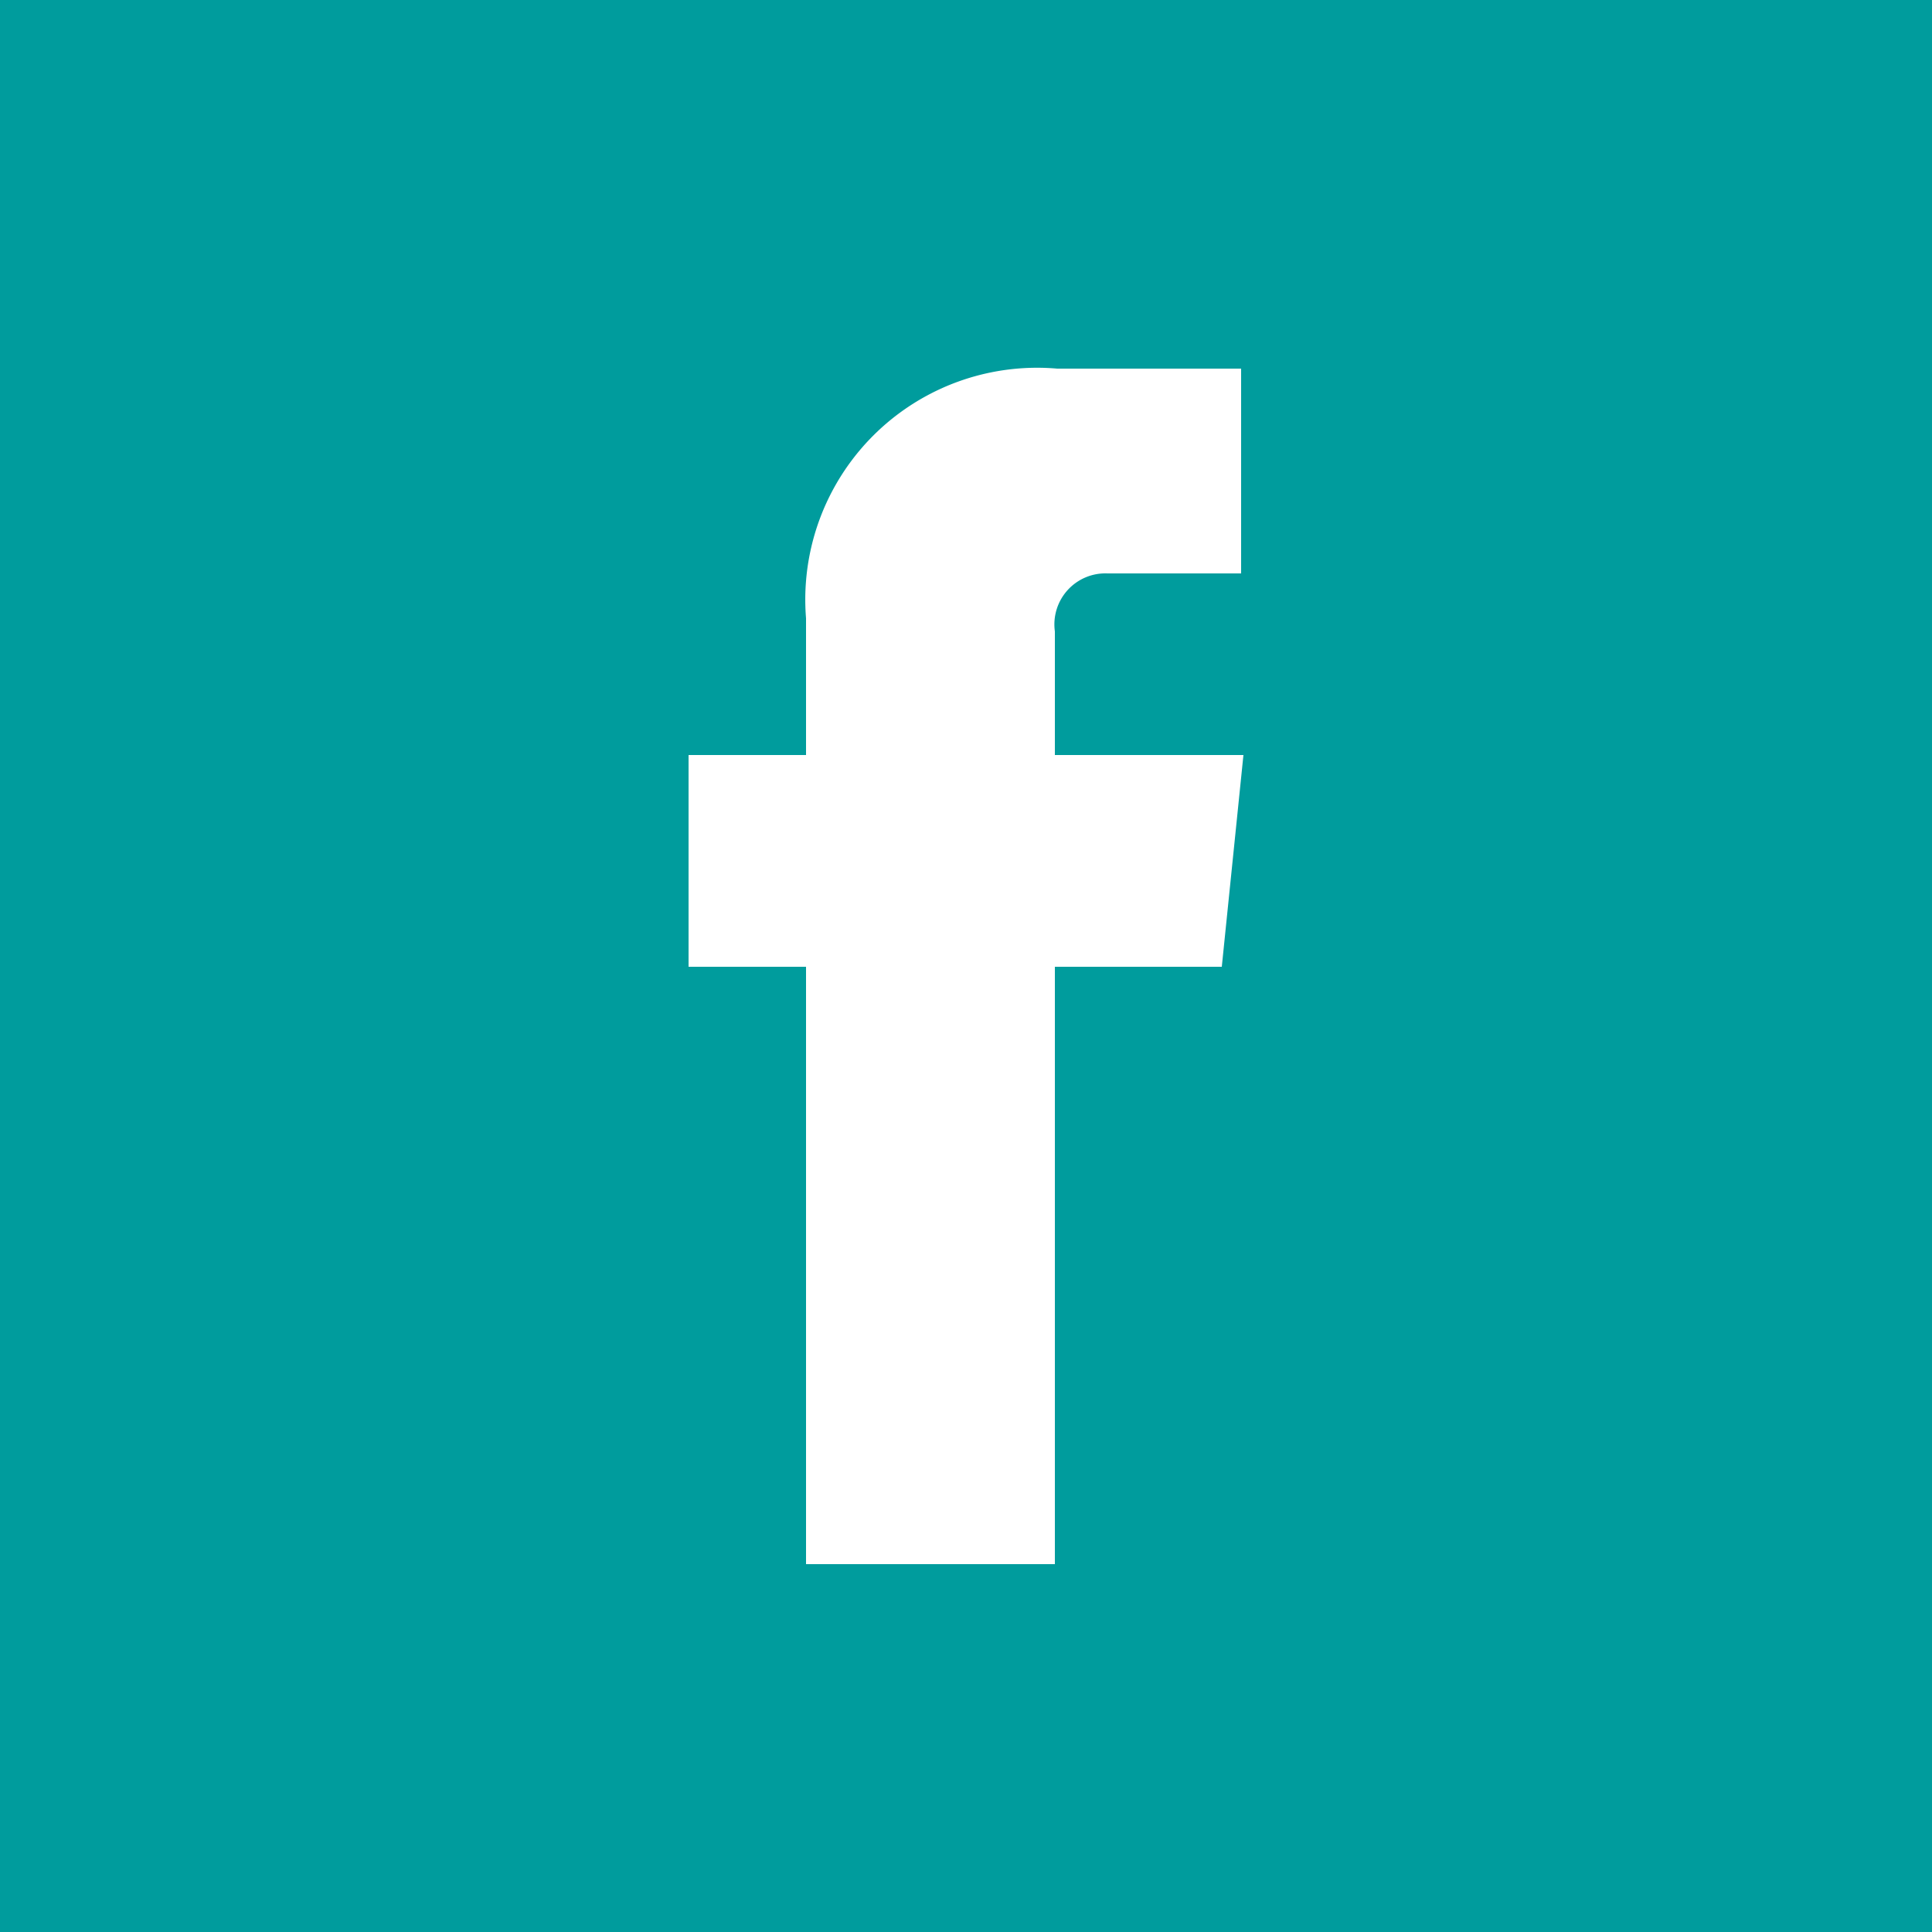<svg id="Ebene_1" data-name="Ebene 1" xmlns="http://www.w3.org/2000/svg" viewBox="0 0 25 25"><defs><style>.cls-1{fill:#009c9d;}.cls-2{fill:#fff;}</style></defs><rect class="cls-1" x="-0.5" y="-0.5" width="26" height="26"/><path class="cls-2" d="M16.09,9.77H13.65V8.17a.66.66,0,0,1,.68-.75h1.73V4.77H13.68A3,3,0,0,0,10.43,8V9.77H8.91v2.74h1.52v7.73h3.22V12.51h2.16Z"/></svg>